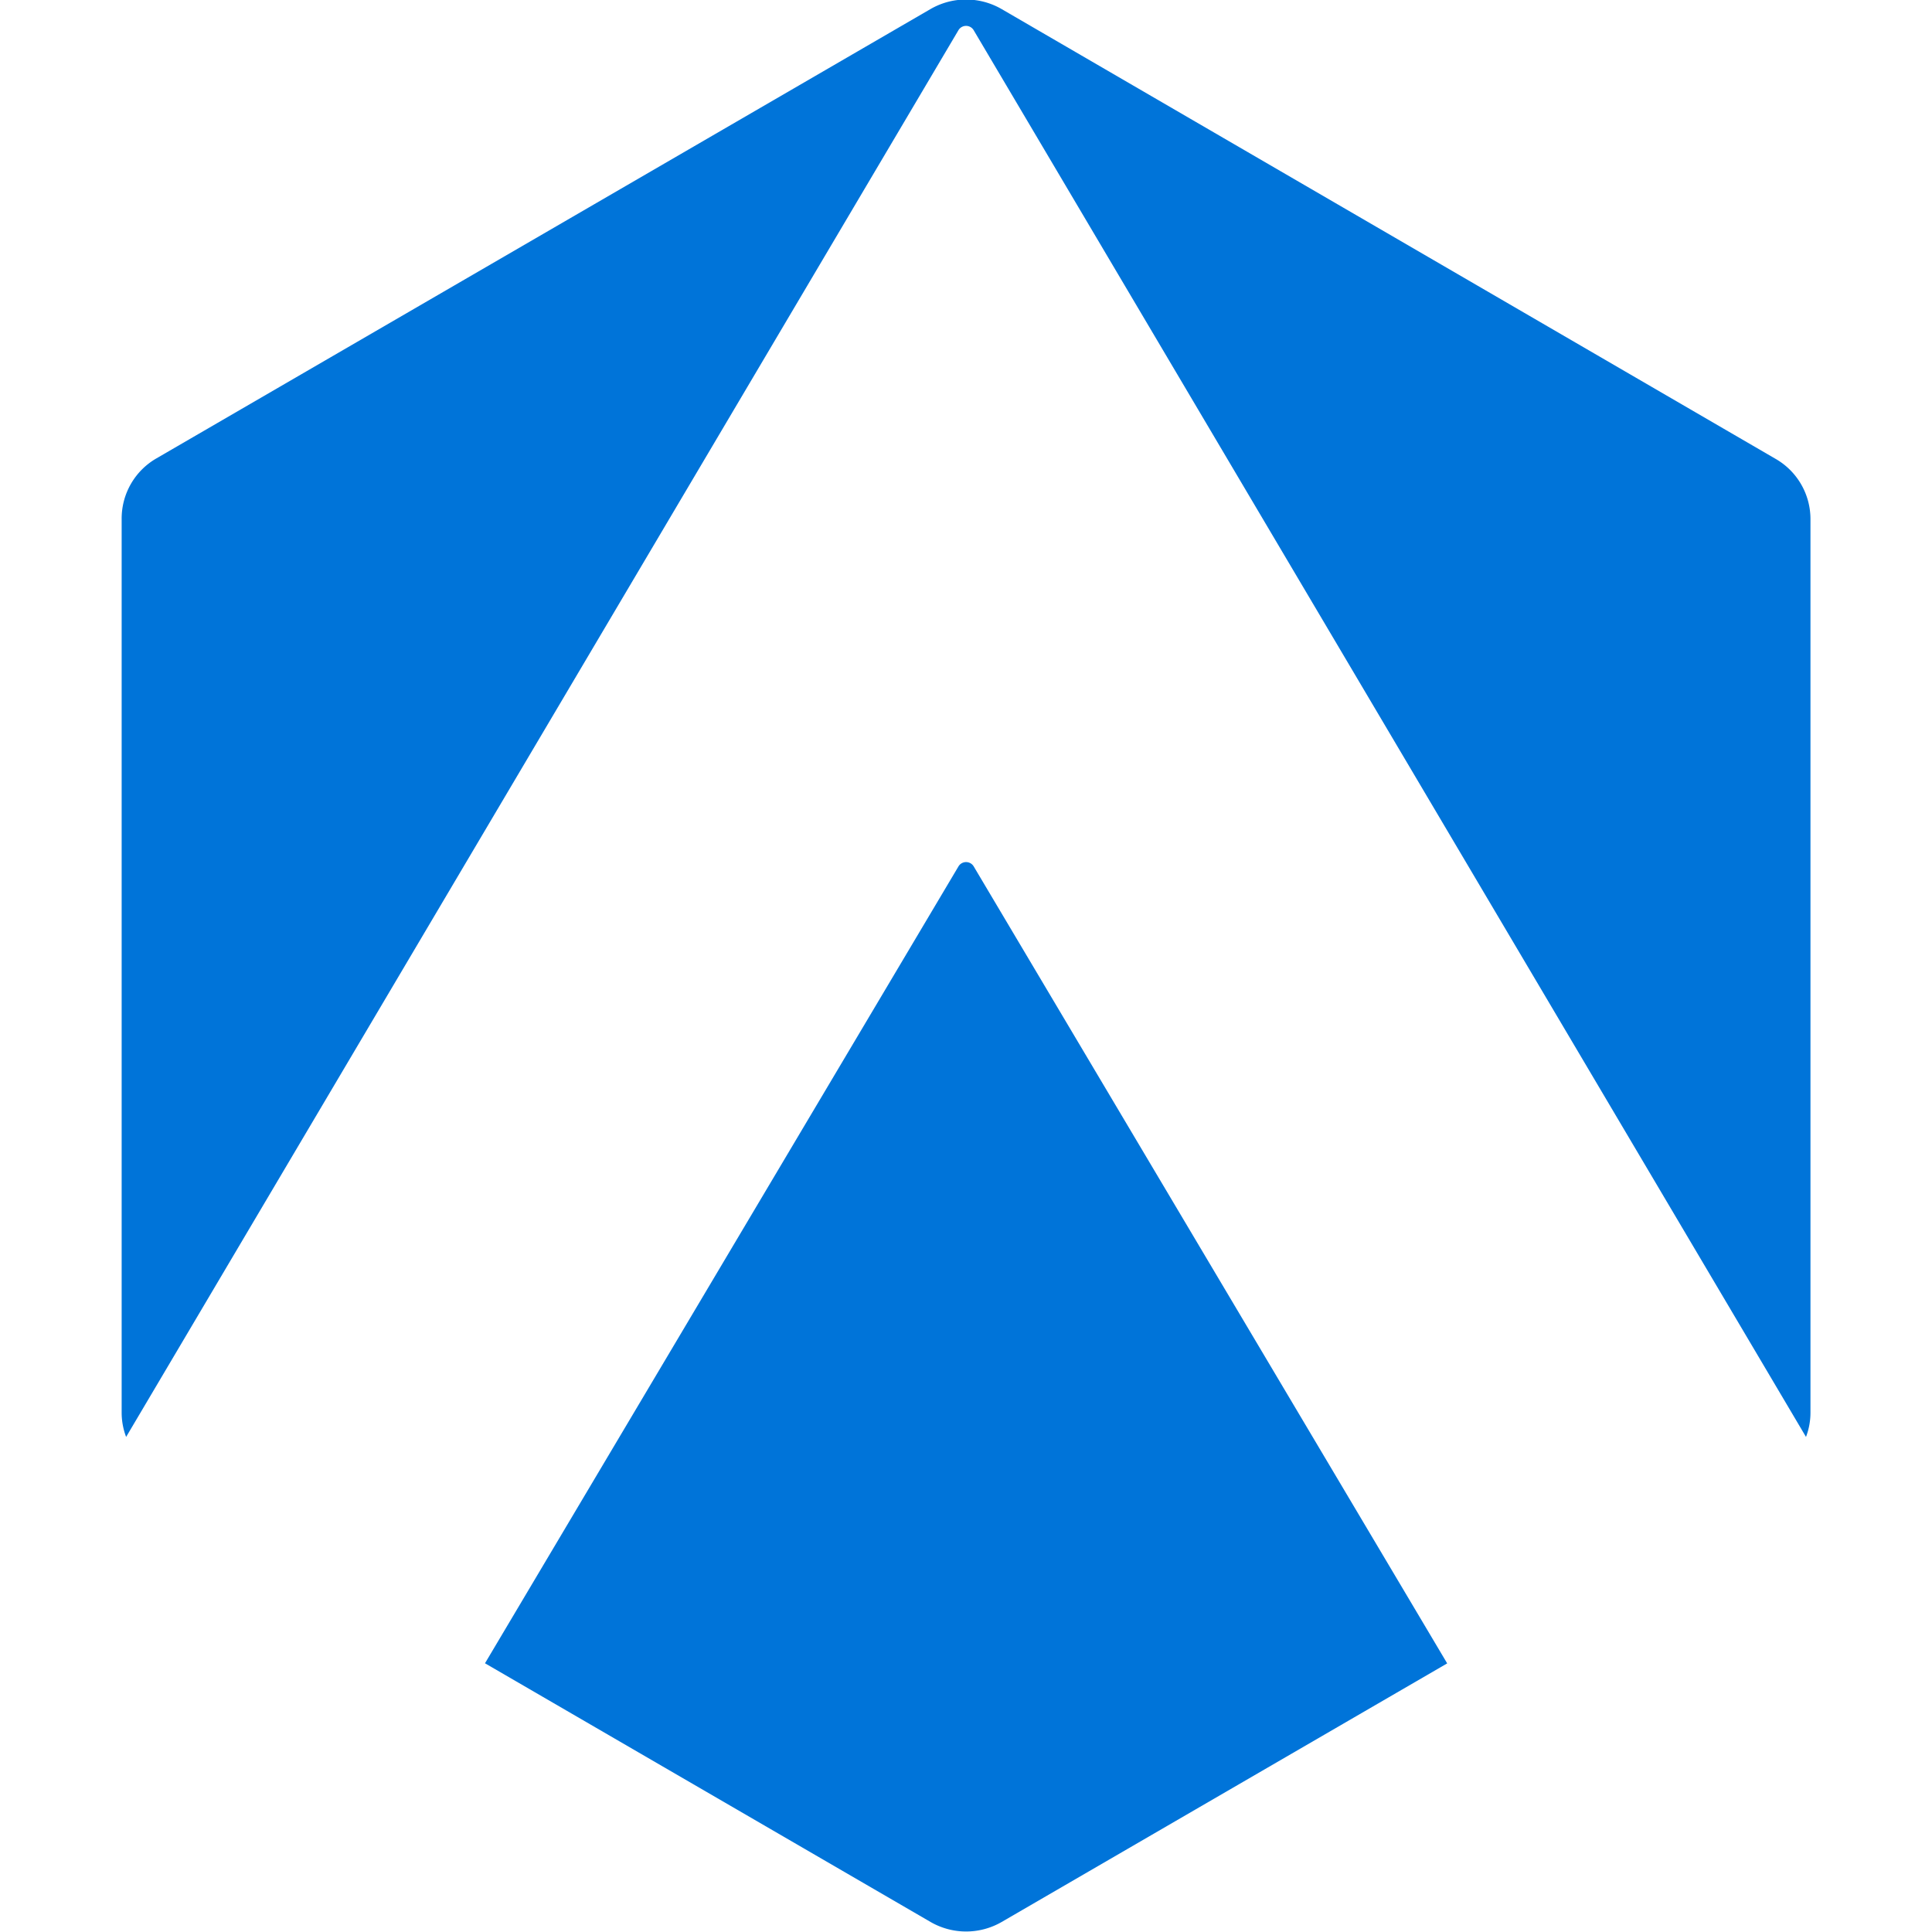 <svg xmlns="http://www.w3.org/2000/svg" width="32" height="32" viewBox="0 0 32 32">
  <defs>
    <style>
      .cls-1 {
        fill: #0074d9;
        fill-rule: evenodd;
      }
    </style>
  </defs>
  <path class="cls-1" d="M16.127,0.5a0.147,0.147,0,0,0-.252,0L2.089,23.8a1.135,1.135,0,0,1-.074-0.4V8.591a1.15,1.15,0,0,1,.578-1L15.414,0.149a1.177,1.177,0,0,1,1.174,0L29.409,7.6a1.15,1.15,0,0,1,.578,1V23.4a1.136,1.136,0,0,1-.074.4ZM15.875,14.351a0.147,0.147,0,0,1,.253,0l7.842,13.2-7.381,4.284a1.178,1.178,0,0,1-1.174,0L8.033,27.549Z"/>
</svg>
